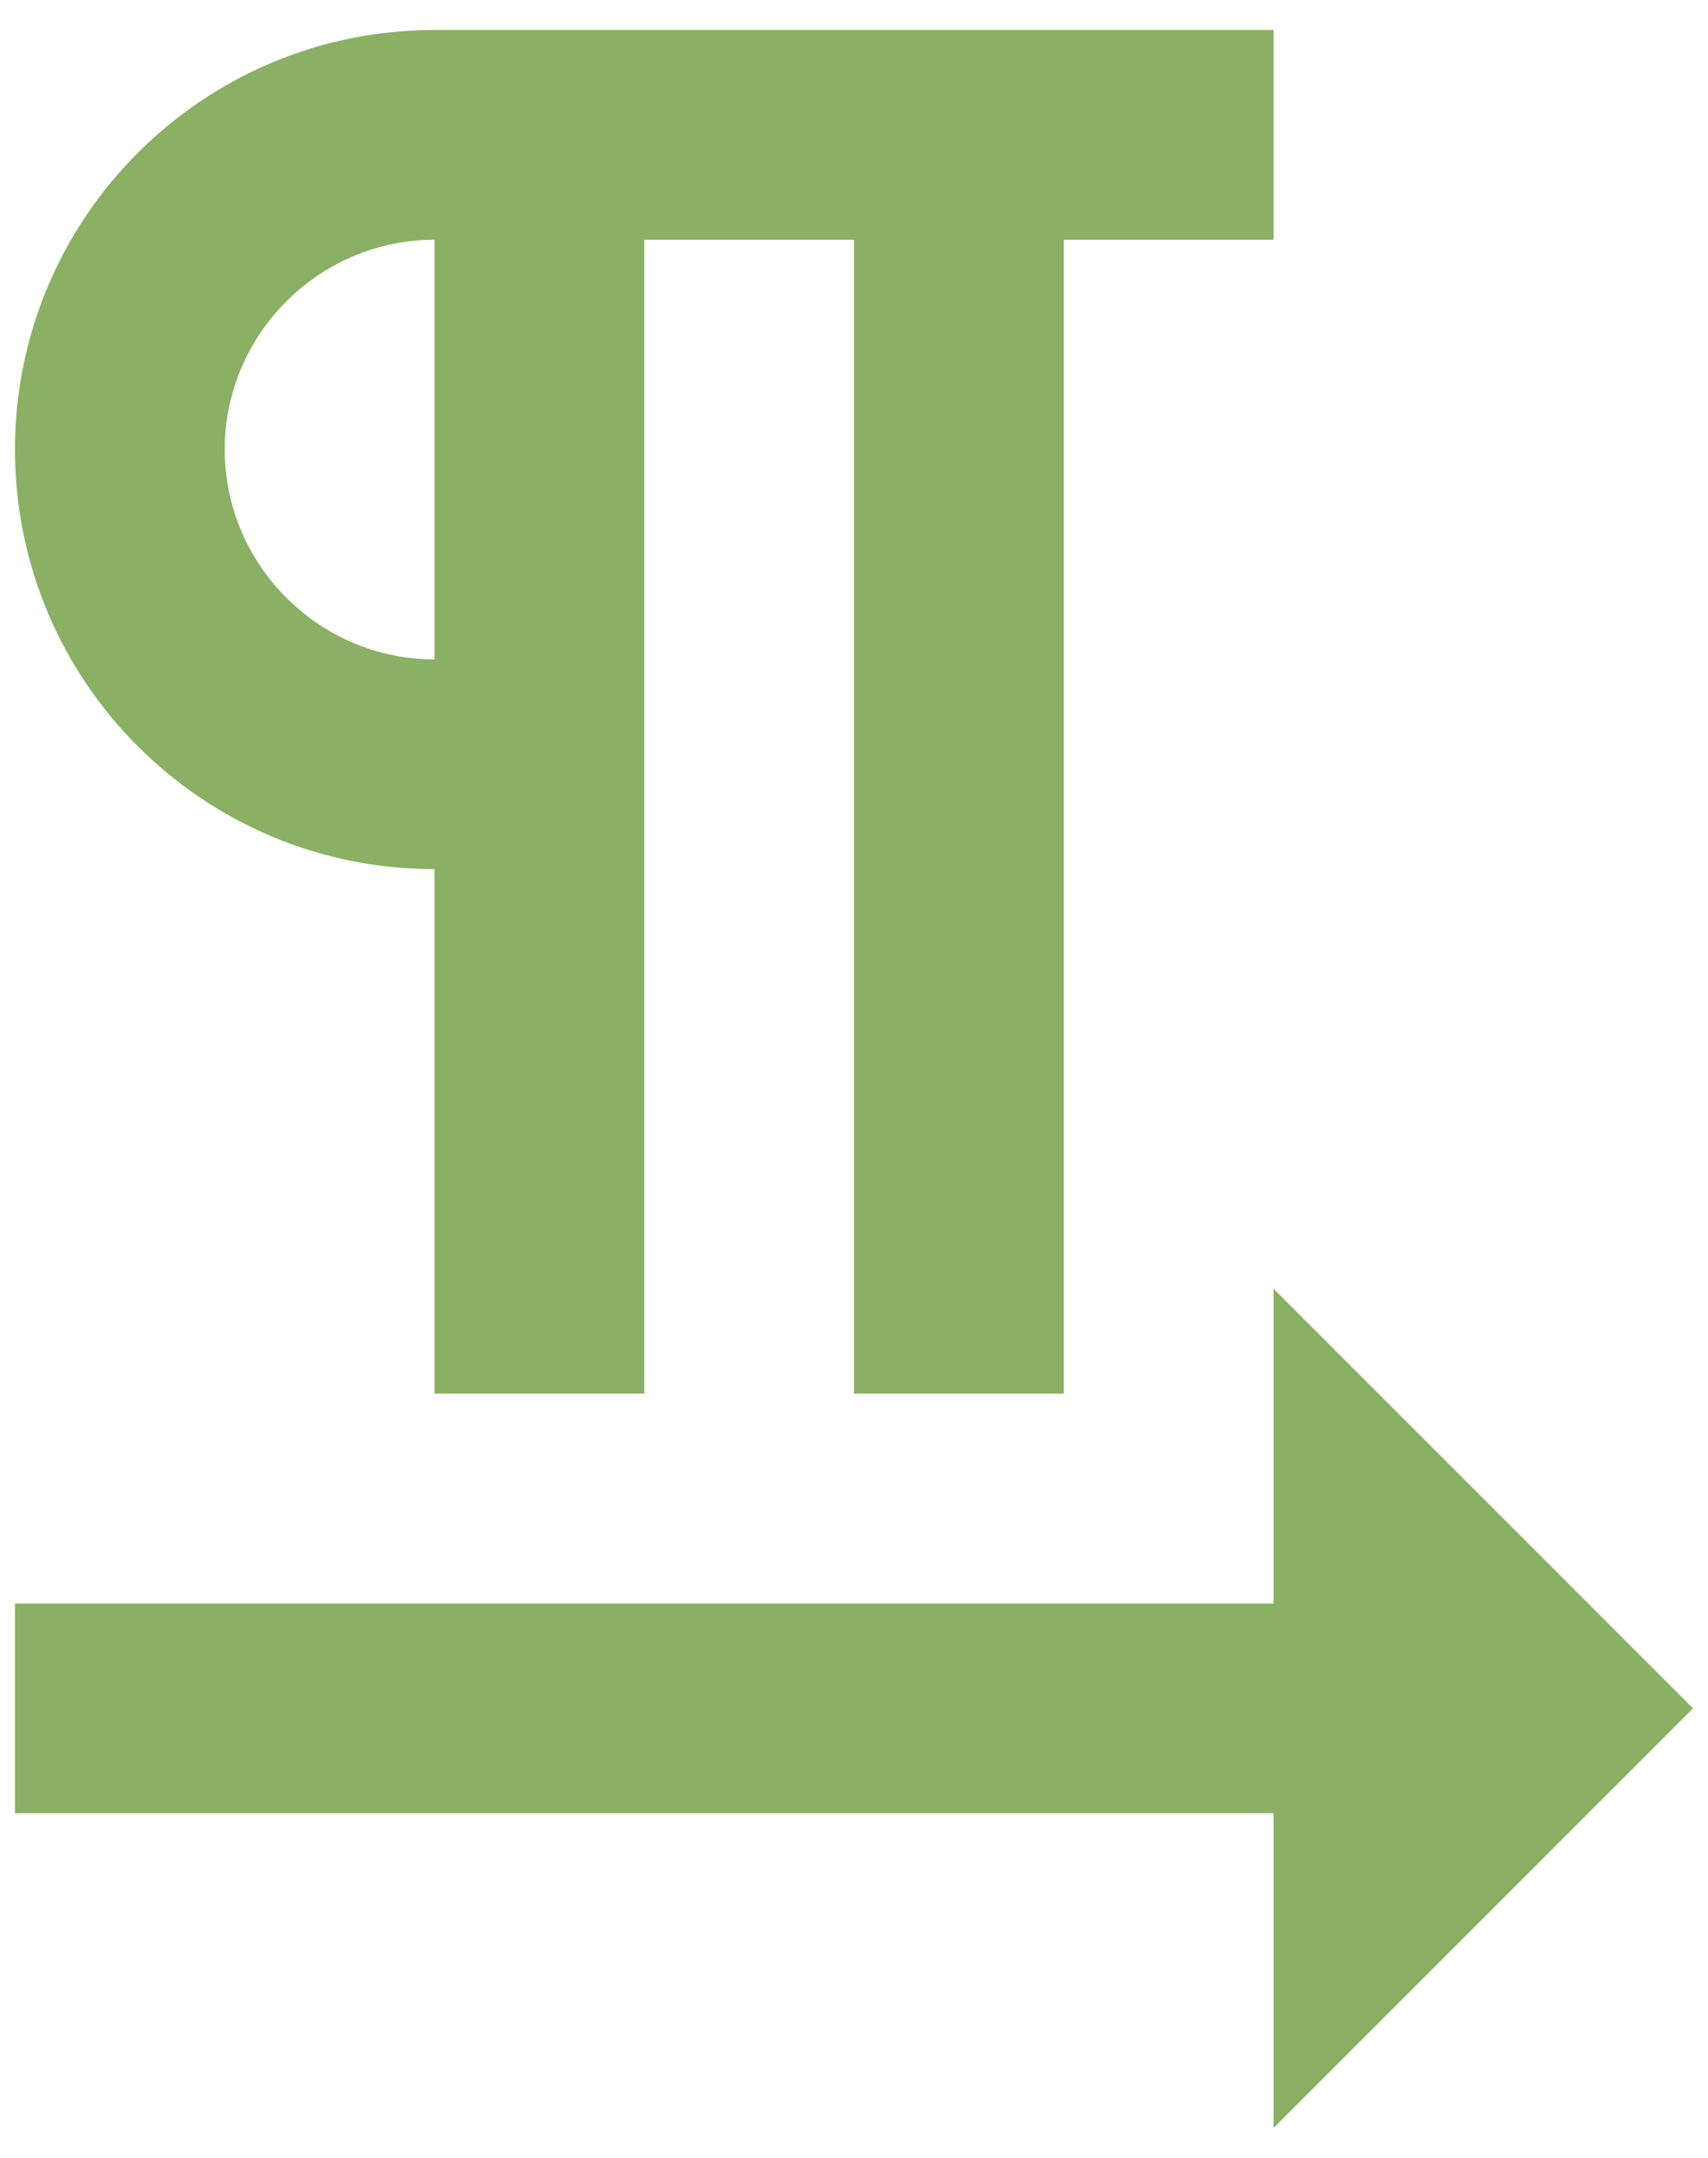 <svg width="38" height="48" viewBox="0 0 38 48" fill="none" xmlns="http://www.w3.org/2000/svg">
<path d="M9.667 5.333V14.667C7.1 14.667 5 12.567 5 10C5 7.433 7.1 5.333 9.667 5.333ZM28.334 0.667H9.667C4.51 0.667 0.333 4.843 0.333 10C0.333 15.157 4.51 19.333 9.667 19.333V31H14.334V5.333H19V31H23.667V5.333H28.334V0.667ZM28.334 28.667V35.667H0.333V40.333H28.334V47.333L37.667 38L28.334 28.667Z" fill="#8AB064"/>
</svg>
